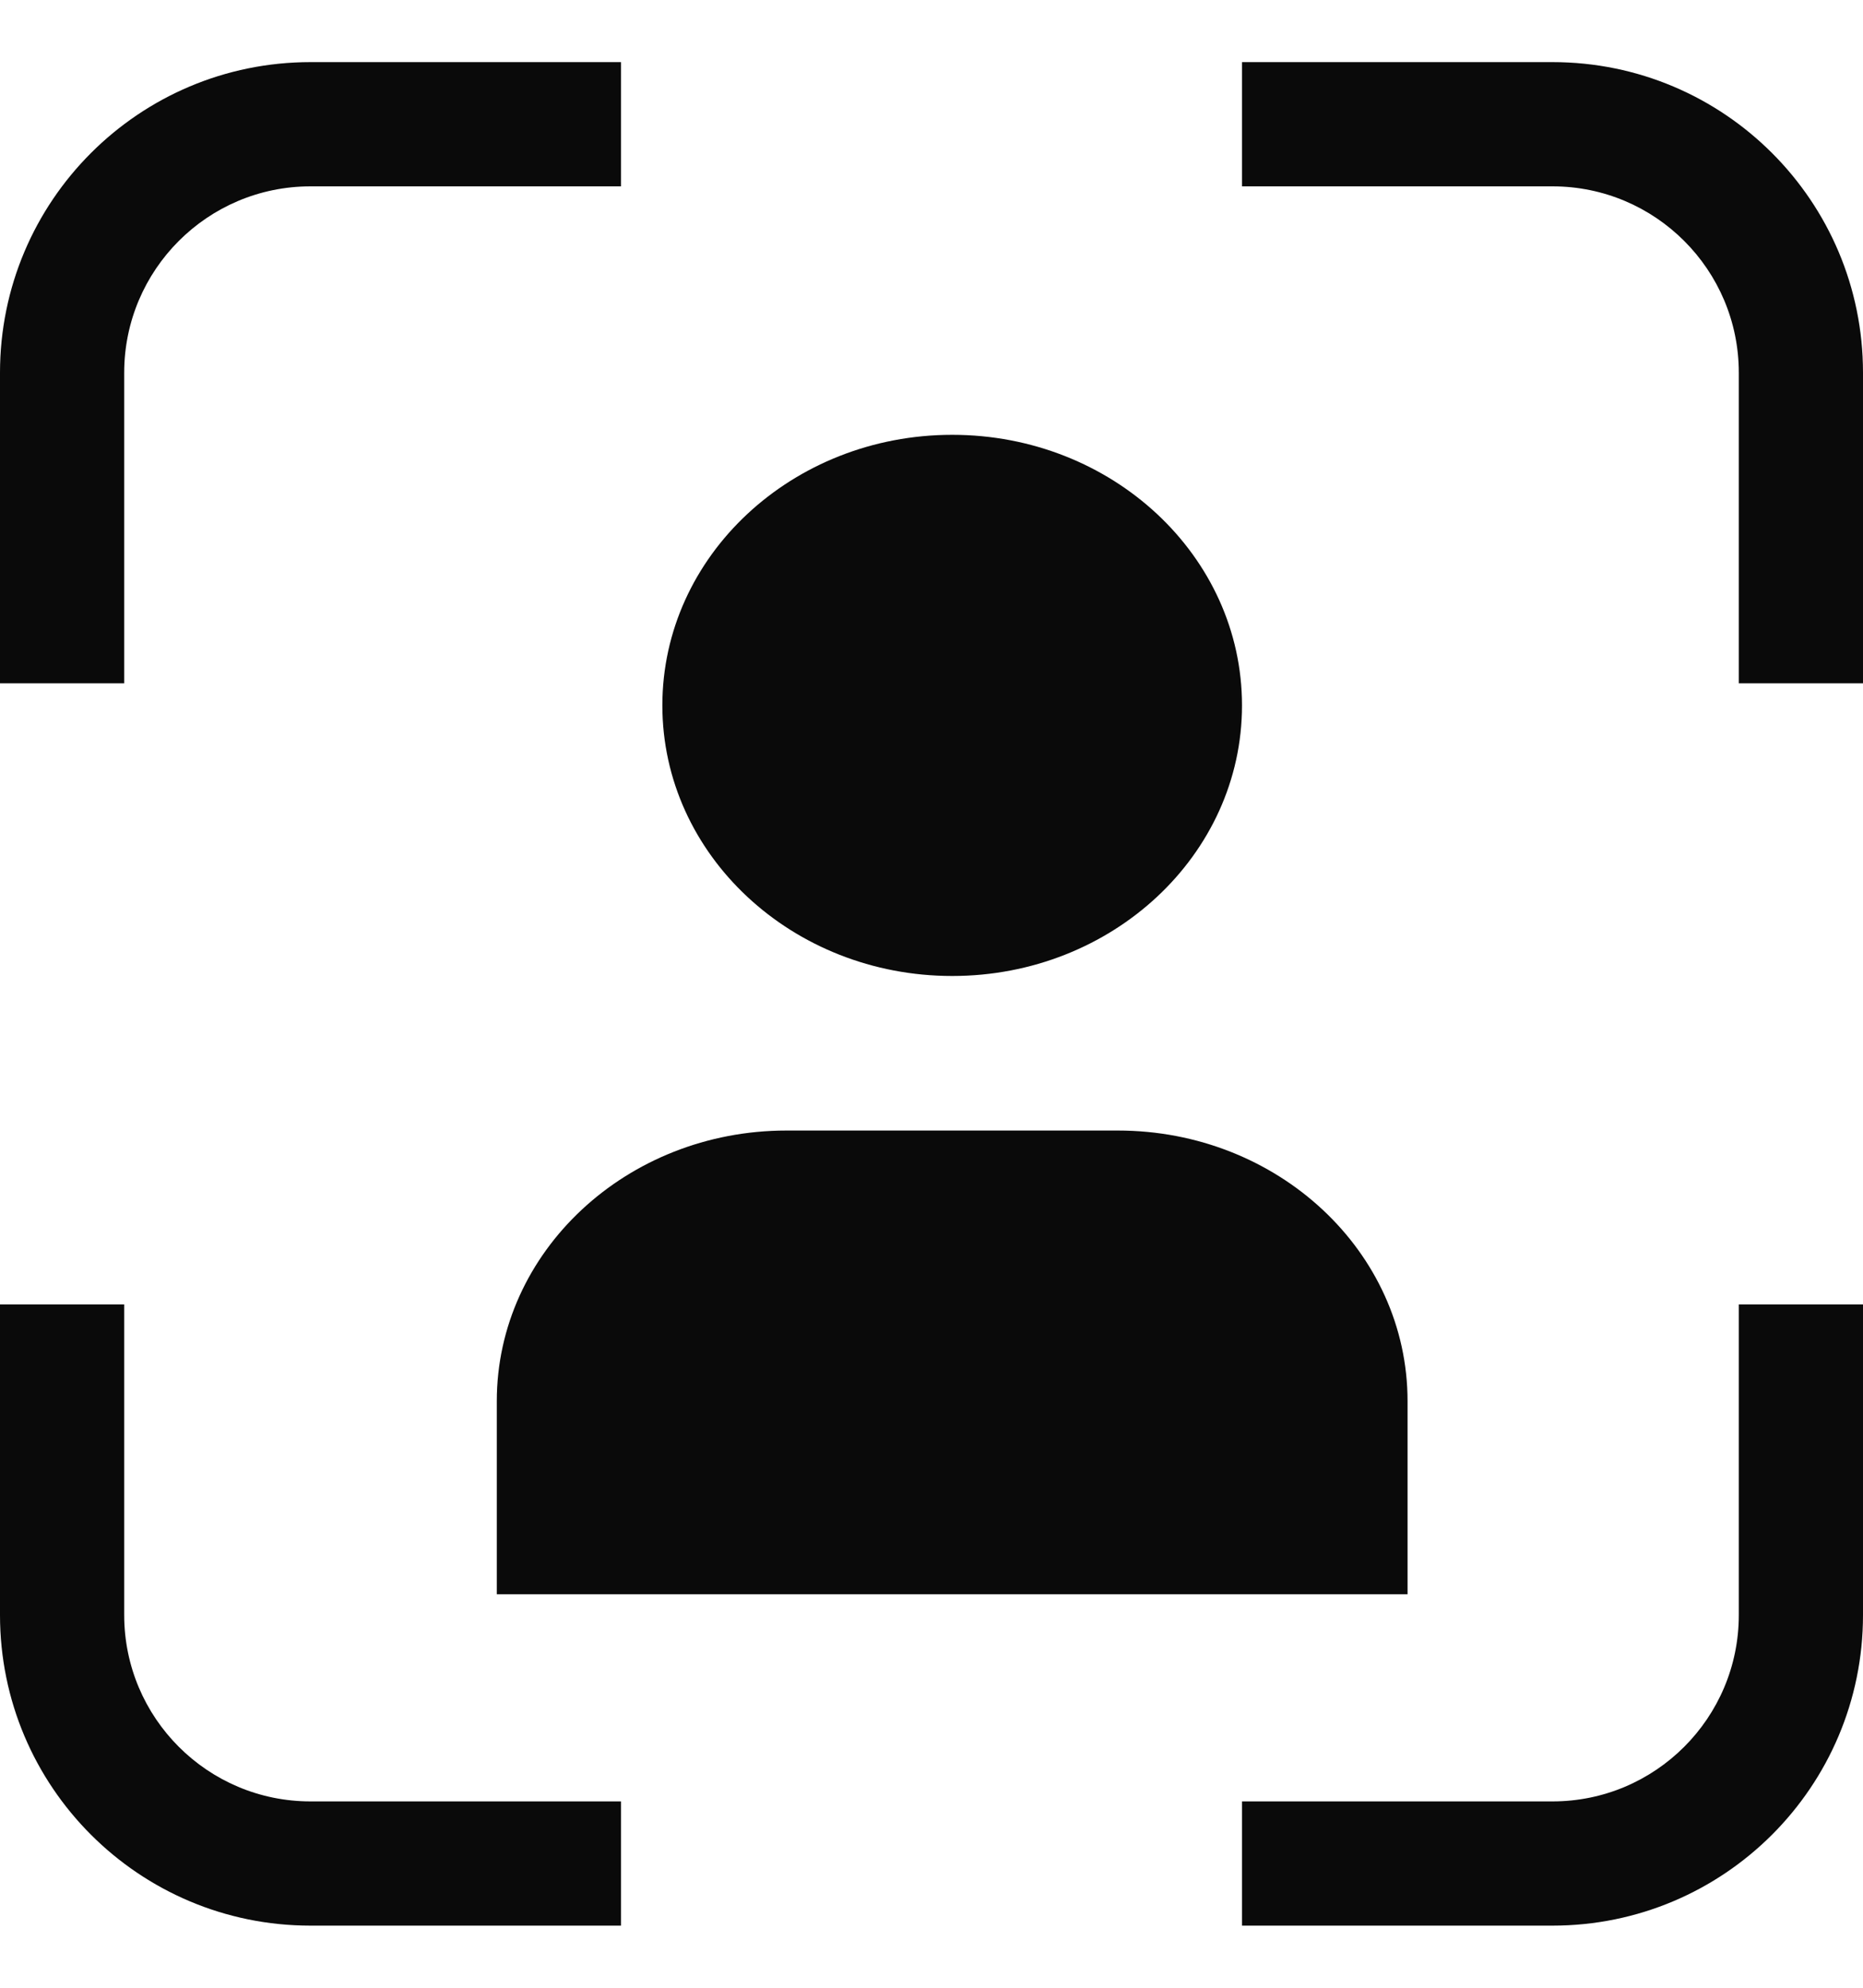 <svg width="15" height="16" viewBox="0 0 15 16" fill="none" xmlns="http://www.w3.org/2000/svg">
<path id="Union" fill-rule="evenodd" clip-rule="evenodd" d="M1 3C1 2.172 1.672 1.5 2.5 1.5H5V0.5H2.5C1.119 0.5 0 1.619 0 3V5.5H1V3ZM10 1.5H12.5C13.328 1.5 14 2.172 14 3V5.5H15V3C15 1.619 13.881 0.5 12.5 0.5H10V1.5ZM0 10.5V13C0 14.381 1.119 15.5 2.5 15.5H5V14.5H2.5C1.672 14.5 1 13.828 1 13V10.5H0ZM15 13V10.5H14V13C14 13.828 13.328 14.5 12.5 14.5H10V15.5H12.5C13.881 15.5 15 14.381 15 13ZM5.333 5.678C5.333 4.475 6.378 3.5 7.667 3.5C8.955 3.5 10 4.475 10 5.678C10 6.881 8.955 7.856 7.667 7.856C6.378 7.856 5.333 6.881 5.333 5.678ZM4 11.278C4 10.075 5.045 9.1 6.333 9.1H9C10.289 9.1 11.333 10.075 11.333 11.278V12.833H4V11.278Z" fill="#0A0A0A"/>
</svg>
